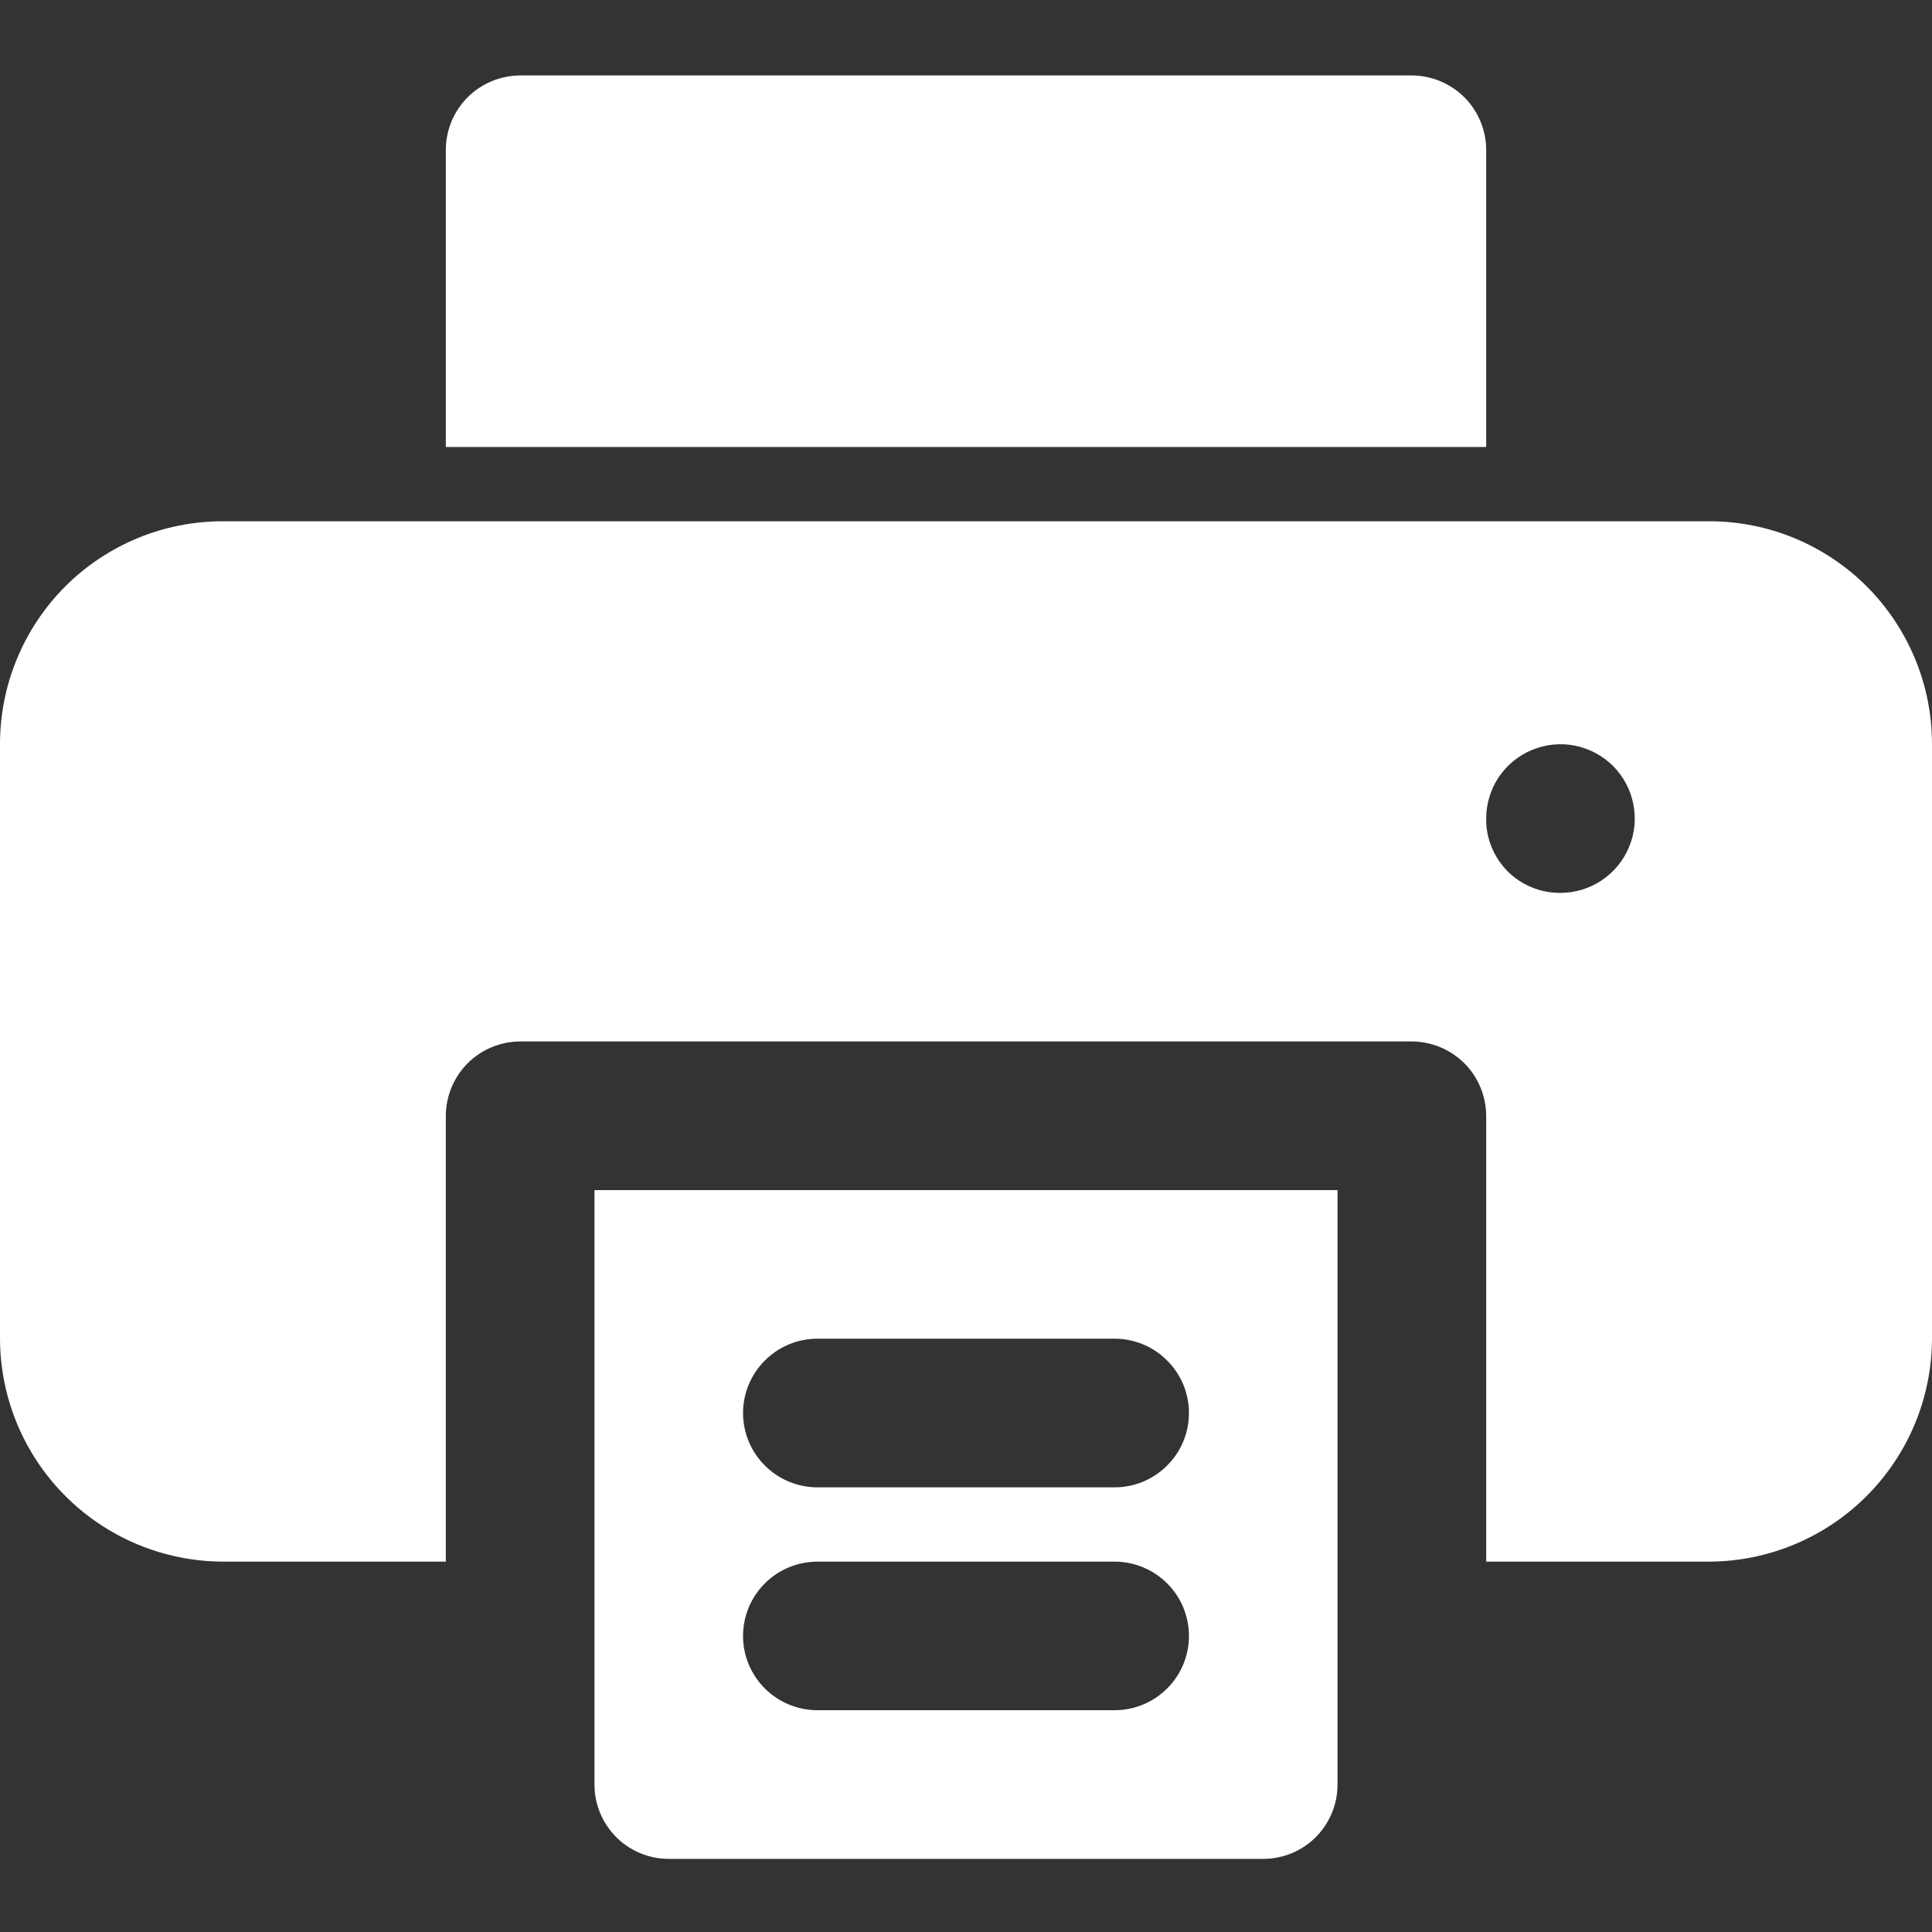 <svg width="20" height="20" viewBox="0 0 20 20" fill="none" xmlns="http://www.w3.org/2000/svg">
<rect x="0" y="0" width="20" height="20" fill="#333333" stroke="none"/>
<g clip-path="url(#clip0_24_2770)">
<path d="M6.154 12.32V18.474C6.154 18.678 6.235 18.873 6.379 19.018C6.523 19.162 6.719 19.243 6.923 19.243H13.077C13.281 19.243 13.477 19.162 13.621 19.018C13.765 18.873 13.846 18.678 13.846 18.474V12.32H6.154ZM11.539 17.704H8.462C8.258 17.704 8.062 17.623 7.918 17.479C7.773 17.335 7.692 17.139 7.692 16.935C7.692 16.731 7.773 16.535 7.918 16.391C8.062 16.247 8.258 16.166 8.462 16.166H11.539C11.742 16.166 11.938 16.247 12.082 16.391C12.227 16.535 12.308 16.731 12.308 16.935C12.308 17.139 12.227 17.335 12.082 17.479C11.938 17.623 11.742 17.704 11.539 17.704ZM11.539 15.397H8.462C8.258 15.397 8.062 15.316 7.918 15.171C7.773 15.027 7.692 14.832 7.692 14.627C7.692 14.424 7.773 14.228 7.918 14.084C8.062 13.939 8.258 13.858 8.462 13.858H11.539C11.742 13.858 11.938 13.939 12.082 14.084C12.227 14.228 12.308 14.424 12.308 14.627C12.308 14.832 12.227 15.027 12.082 15.171C11.938 15.316 11.742 15.397 11.539 15.397Z" fill="white"/>
<path d="M17.692 5.396H2.308C2.005 5.396 1.704 5.455 1.424 5.571C1.144 5.687 0.889 5.857 0.675 6.071C0.461 6.286 0.291 6.54 0.175 6.821C0.059 7.101 -0 7.401 2.05696e-06 7.704V13.858C0.002 14.47 0.245 15.055 0.678 15.488C1.11 15.92 1.696 16.164 2.308 16.166H4.615V11.55C4.616 11.347 4.697 11.151 4.841 11.007C4.985 10.863 5.181 10.782 5.385 10.781H14.615C14.819 10.782 15.014 10.863 15.159 11.007C15.303 11.151 15.384 11.347 15.385 11.55V16.166H17.692C18.304 16.164 18.89 15.92 19.322 15.488C19.755 15.055 19.998 14.47 20 13.858V7.704C20 7.401 19.941 7.101 19.825 6.821C19.709 6.54 19.539 6.286 19.325 6.071C19.111 5.857 18.856 5.687 18.576 5.571C18.296 5.455 17.995 5.396 17.692 5.396ZM16.154 9.243C16.052 9.244 15.952 9.225 15.858 9.186C15.764 9.148 15.679 9.092 15.607 9.02C15.536 8.948 15.479 8.863 15.441 8.769C15.403 8.675 15.383 8.575 15.385 8.473C15.385 8.321 15.43 8.173 15.514 8.046C15.599 7.92 15.719 7.821 15.86 7.763C16 7.705 16.155 7.689 16.304 7.719C16.453 7.749 16.59 7.822 16.698 7.929C16.805 8.037 16.879 8.174 16.908 8.323C16.938 8.473 16.923 8.627 16.864 8.768C16.806 8.908 16.708 9.028 16.581 9.113C16.455 9.198 16.306 9.243 16.154 9.243Z" fill="white"/>
<path d="M15.385 1.55V4.627H4.615V1.55C4.616 1.347 4.697 1.151 4.841 1.007C4.985 0.863 5.181 0.782 5.385 0.781H14.615C14.819 0.782 15.014 0.863 15.159 1.007C15.303 1.151 15.384 1.347 15.385 1.55Z" fill="white"/>
</g>
<defs>
<clipPath id="clip0_24_2770">
<rect width="20" height="20" fill="white"/>
</clipPath>
</defs>
</svg>
